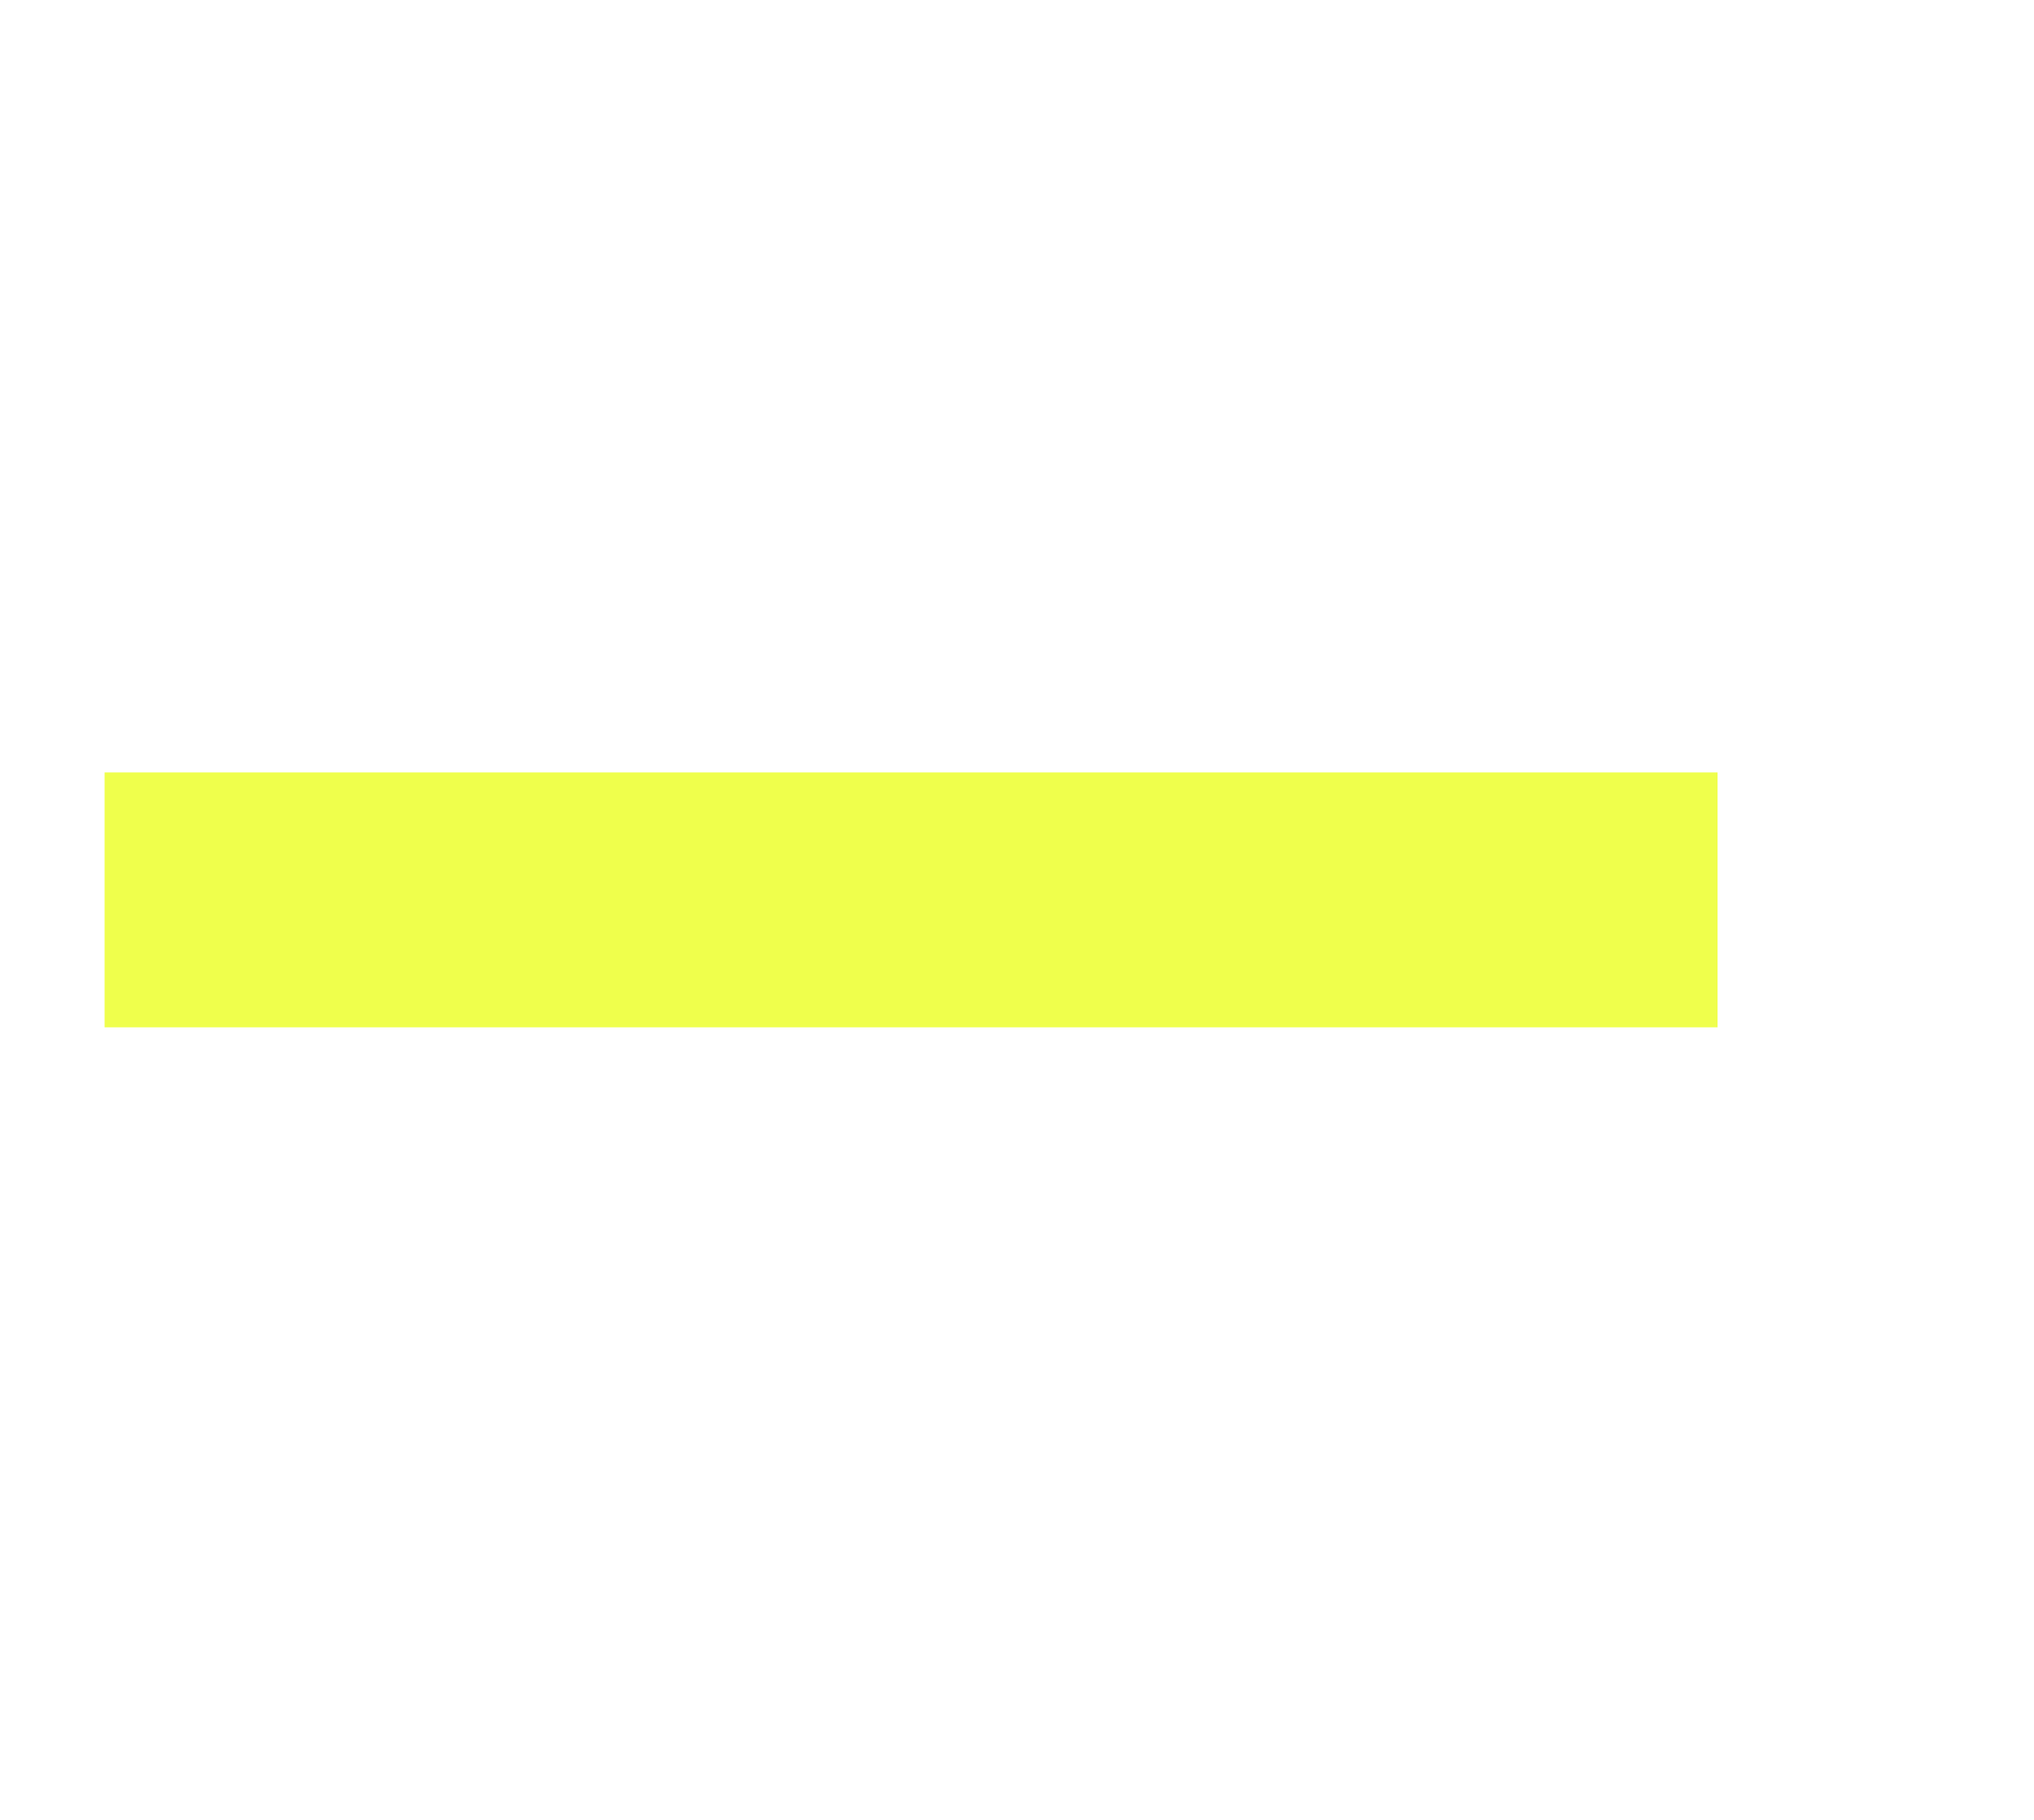 <?xml version="1.0" encoding="UTF-8"?> <svg xmlns="http://www.w3.org/2000/svg" width="19" height="17" viewBox="0 0 19 17" fill="none"><path d="M16.044 8.406H0.977" stroke="#EFFF4C" stroke-width="2.381"></path><g filter="url(#filter0_i_3200_27623)"><path d="M18.833 8.406L9.904 16.219L13.496 8.406L9.904 0.594L18.833 8.406Z" fill="#EFFF4C"></path></g><defs><filter id="filter0_i_3200_27623" x="9.904" y="0.594" width="32.738" height="20.387" filterUnits="userSpaceOnUse" color-interpolation-filters="sRGB"><feFlood flood-opacity="0" result="BackgroundImageFix"></feFlood><feBlend mode="normal" in="SourceGraphic" in2="BackgroundImageFix" result="shape"></feBlend><feColorMatrix in="SourceAlpha" type="matrix" values="0 0 0 0 0 0 0 0 0 0 0 0 0 0 0 0 0 0 127 0" result="hardAlpha"></feColorMatrix><feOffset dx="23.809" dy="4.762"></feOffset><feGaussianBlur stdDeviation="59.524"></feGaussianBlur><feComposite in2="hardAlpha" operator="arithmetic" k2="-1" k3="1"></feComposite><feColorMatrix type="matrix" values="0 0 0 0 1 0 0 0 0 1 0 0 0 0 1 0 0 0 0.25 0"></feColorMatrix><feBlend mode="normal" in2="shape" result="effect1_innerShadow_3200_27623"></feBlend></filter></defs></svg> 